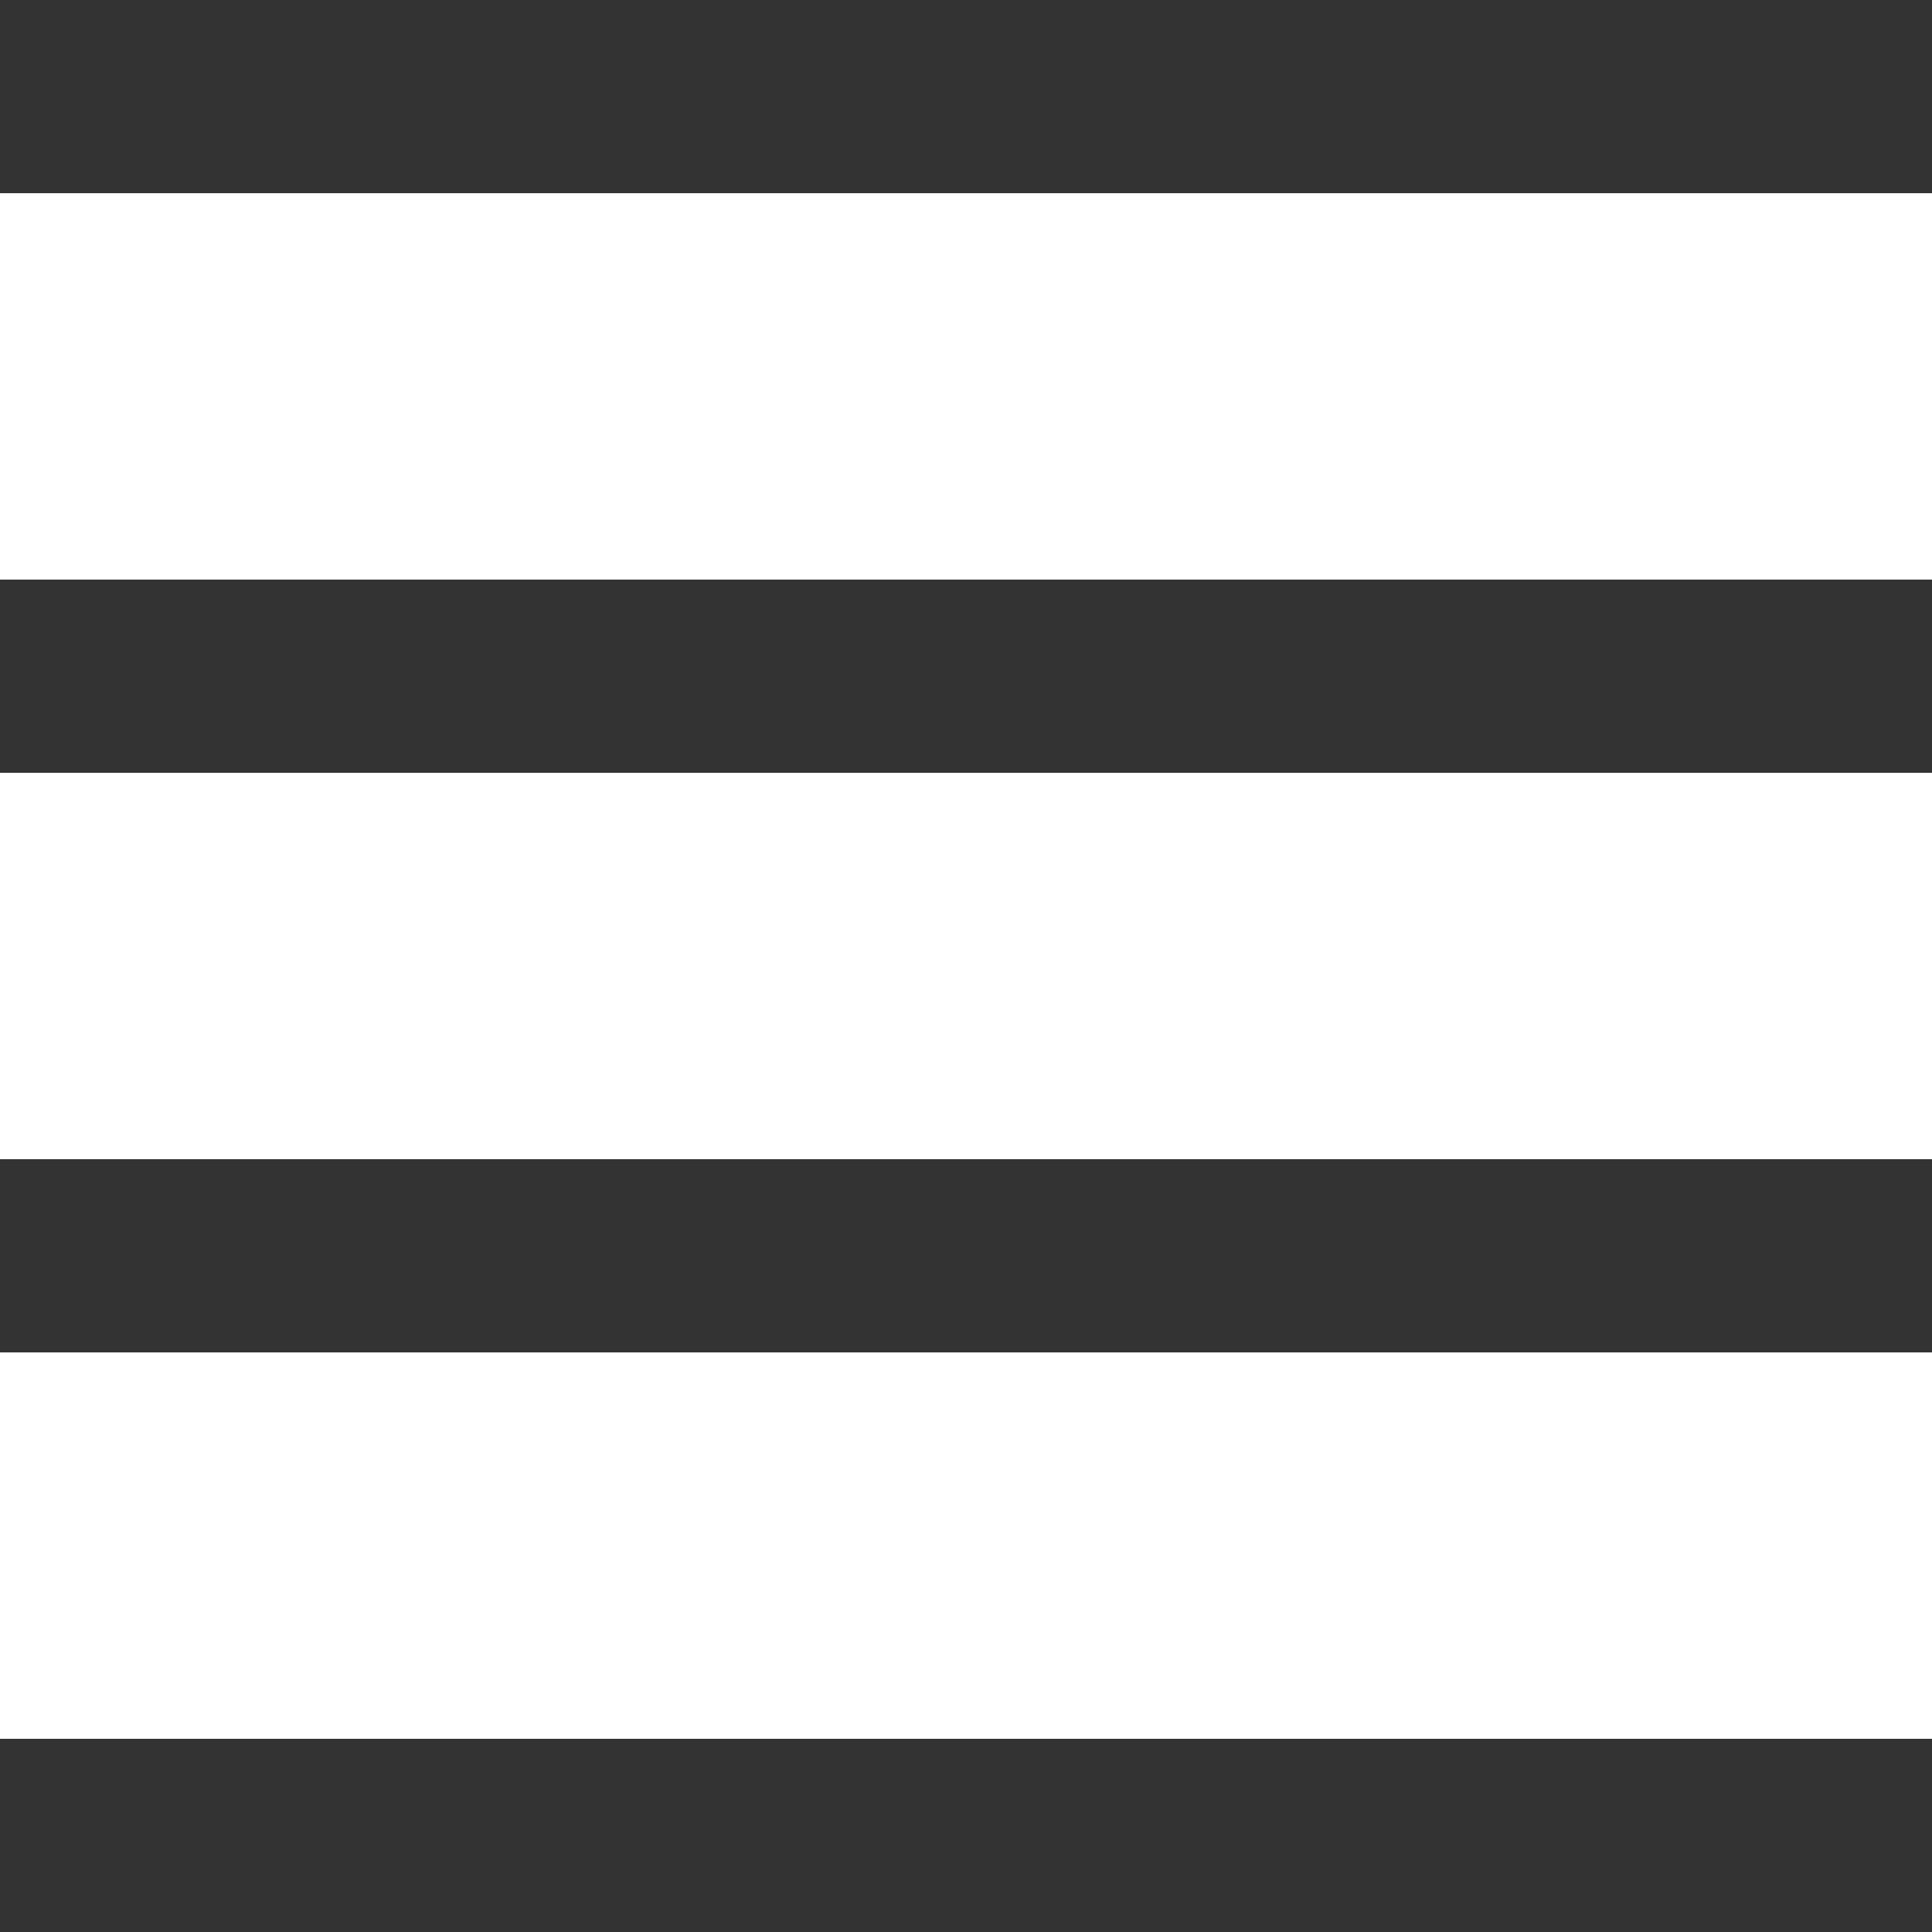 <?xml version="1.0" encoding="UTF-8"?> <svg xmlns="http://www.w3.org/2000/svg" width="100" height="100" viewBox="0 0 100 100" fill="none"><rect x="0" y="0" width="100" height="100" fill="#333333" stroke="none"/> <rect y="10" width="100" height="20" fill="white"></rect> <rect y="40" width="100" height="20" fill="white"></rect> <rect y="70" width="100" height="20" fill="white"></rect> </svg> 